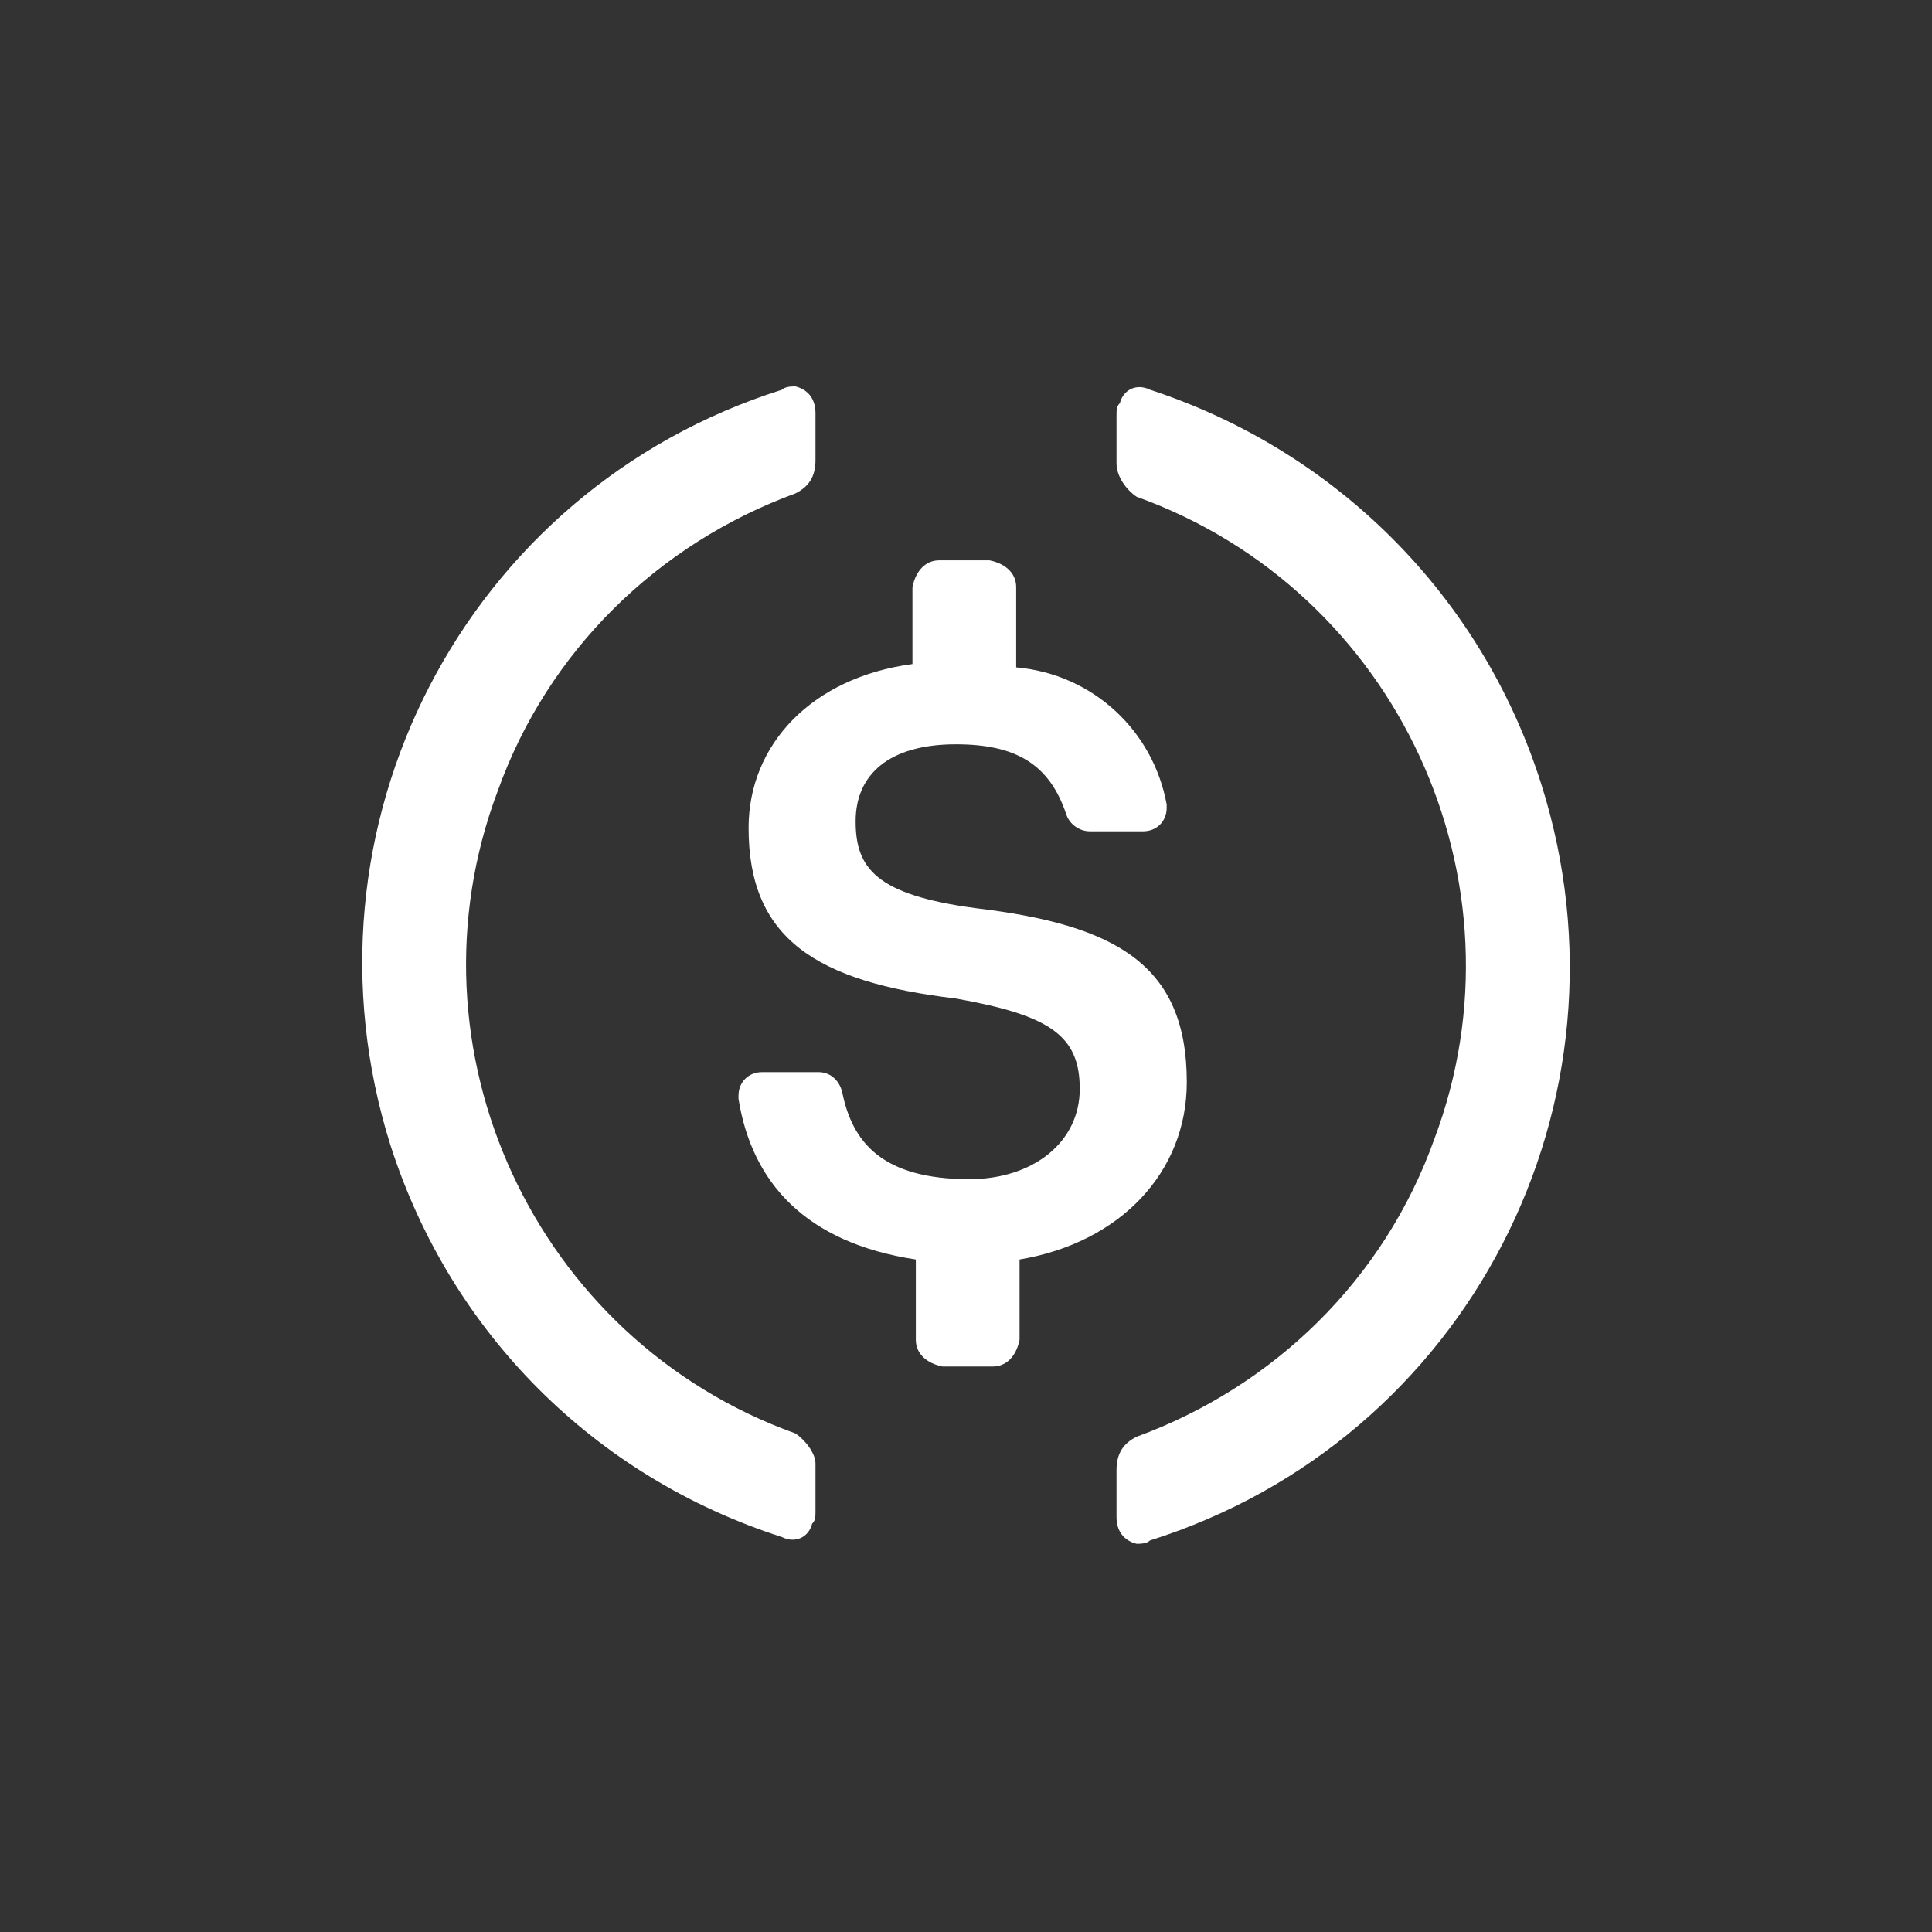 <svg width="32" height="32" viewBox="0 0 32 32" fill="none" xmlns="http://www.w3.org/2000/svg">
<rect x="0" y="0" width="32" height="32" fill="#333333" stroke="none"/>
<path d="M19.657 17.924C19.657 15.985 18.493 15.32 16.166 15.043C14.504 14.822 14.172 14.378 14.172 13.603C14.172 12.827 14.726 12.328 15.834 12.328C16.831 12.328 17.385 12.661 17.662 13.492C17.718 13.658 17.884 13.769 18.05 13.769H18.936C19.158 13.769 19.324 13.603 19.324 13.381V13.326C19.103 12.107 18.105 11.165 16.831 11.054V9.724C16.831 9.503 16.665 9.336 16.388 9.281H15.557C15.335 9.281 15.169 9.447 15.113 9.724V10.999C13.451 11.22 12.399 12.328 12.399 13.713C12.399 15.542 13.507 16.262 15.834 16.539C17.385 16.816 17.884 17.149 17.884 18.035C17.884 18.922 17.108 19.531 16.055 19.531C14.615 19.531 14.116 18.922 13.95 18.09C13.895 17.869 13.728 17.758 13.562 17.758H12.62C12.399 17.758 12.232 17.924 12.232 18.146V18.201C12.454 19.586 13.341 20.584 15.169 20.861V22.191C15.169 22.412 15.335 22.578 15.612 22.634H16.443C16.665 22.634 16.831 22.468 16.887 22.191V20.861C18.549 20.584 19.657 19.42 19.657 17.924Z" fill="white"/>
<path d="M13.174 23.742C8.853 22.191 6.636 17.37 8.243 13.104C9.074 10.777 10.903 9.004 13.174 8.173C13.396 8.062 13.507 7.896 13.507 7.619V6.843C13.507 6.622 13.396 6.455 13.174 6.4C13.119 6.4 13.008 6.4 12.953 6.455C7.689 8.117 4.808 13.713 6.47 18.977C7.468 22.08 9.85 24.462 12.953 25.459C13.174 25.57 13.396 25.459 13.451 25.238C13.507 25.182 13.507 25.127 13.507 25.016V24.24C13.507 24.074 13.341 23.853 13.174 23.742ZM19.047 6.455C18.826 6.345 18.604 6.455 18.549 6.677C18.493 6.732 18.493 6.788 18.493 6.899V7.674C18.493 7.896 18.66 8.117 18.826 8.228C23.147 9.78 25.363 14.6 23.757 18.866C22.926 21.193 21.097 22.966 18.826 23.797C18.604 23.908 18.493 24.074 18.493 24.351V25.127C18.493 25.349 18.604 25.515 18.826 25.57C18.881 25.57 18.992 25.57 19.047 25.515C24.311 23.853 27.192 18.257 25.53 12.993C24.532 9.835 22.095 7.453 19.047 6.455Z" fill="white"/>
</svg>

